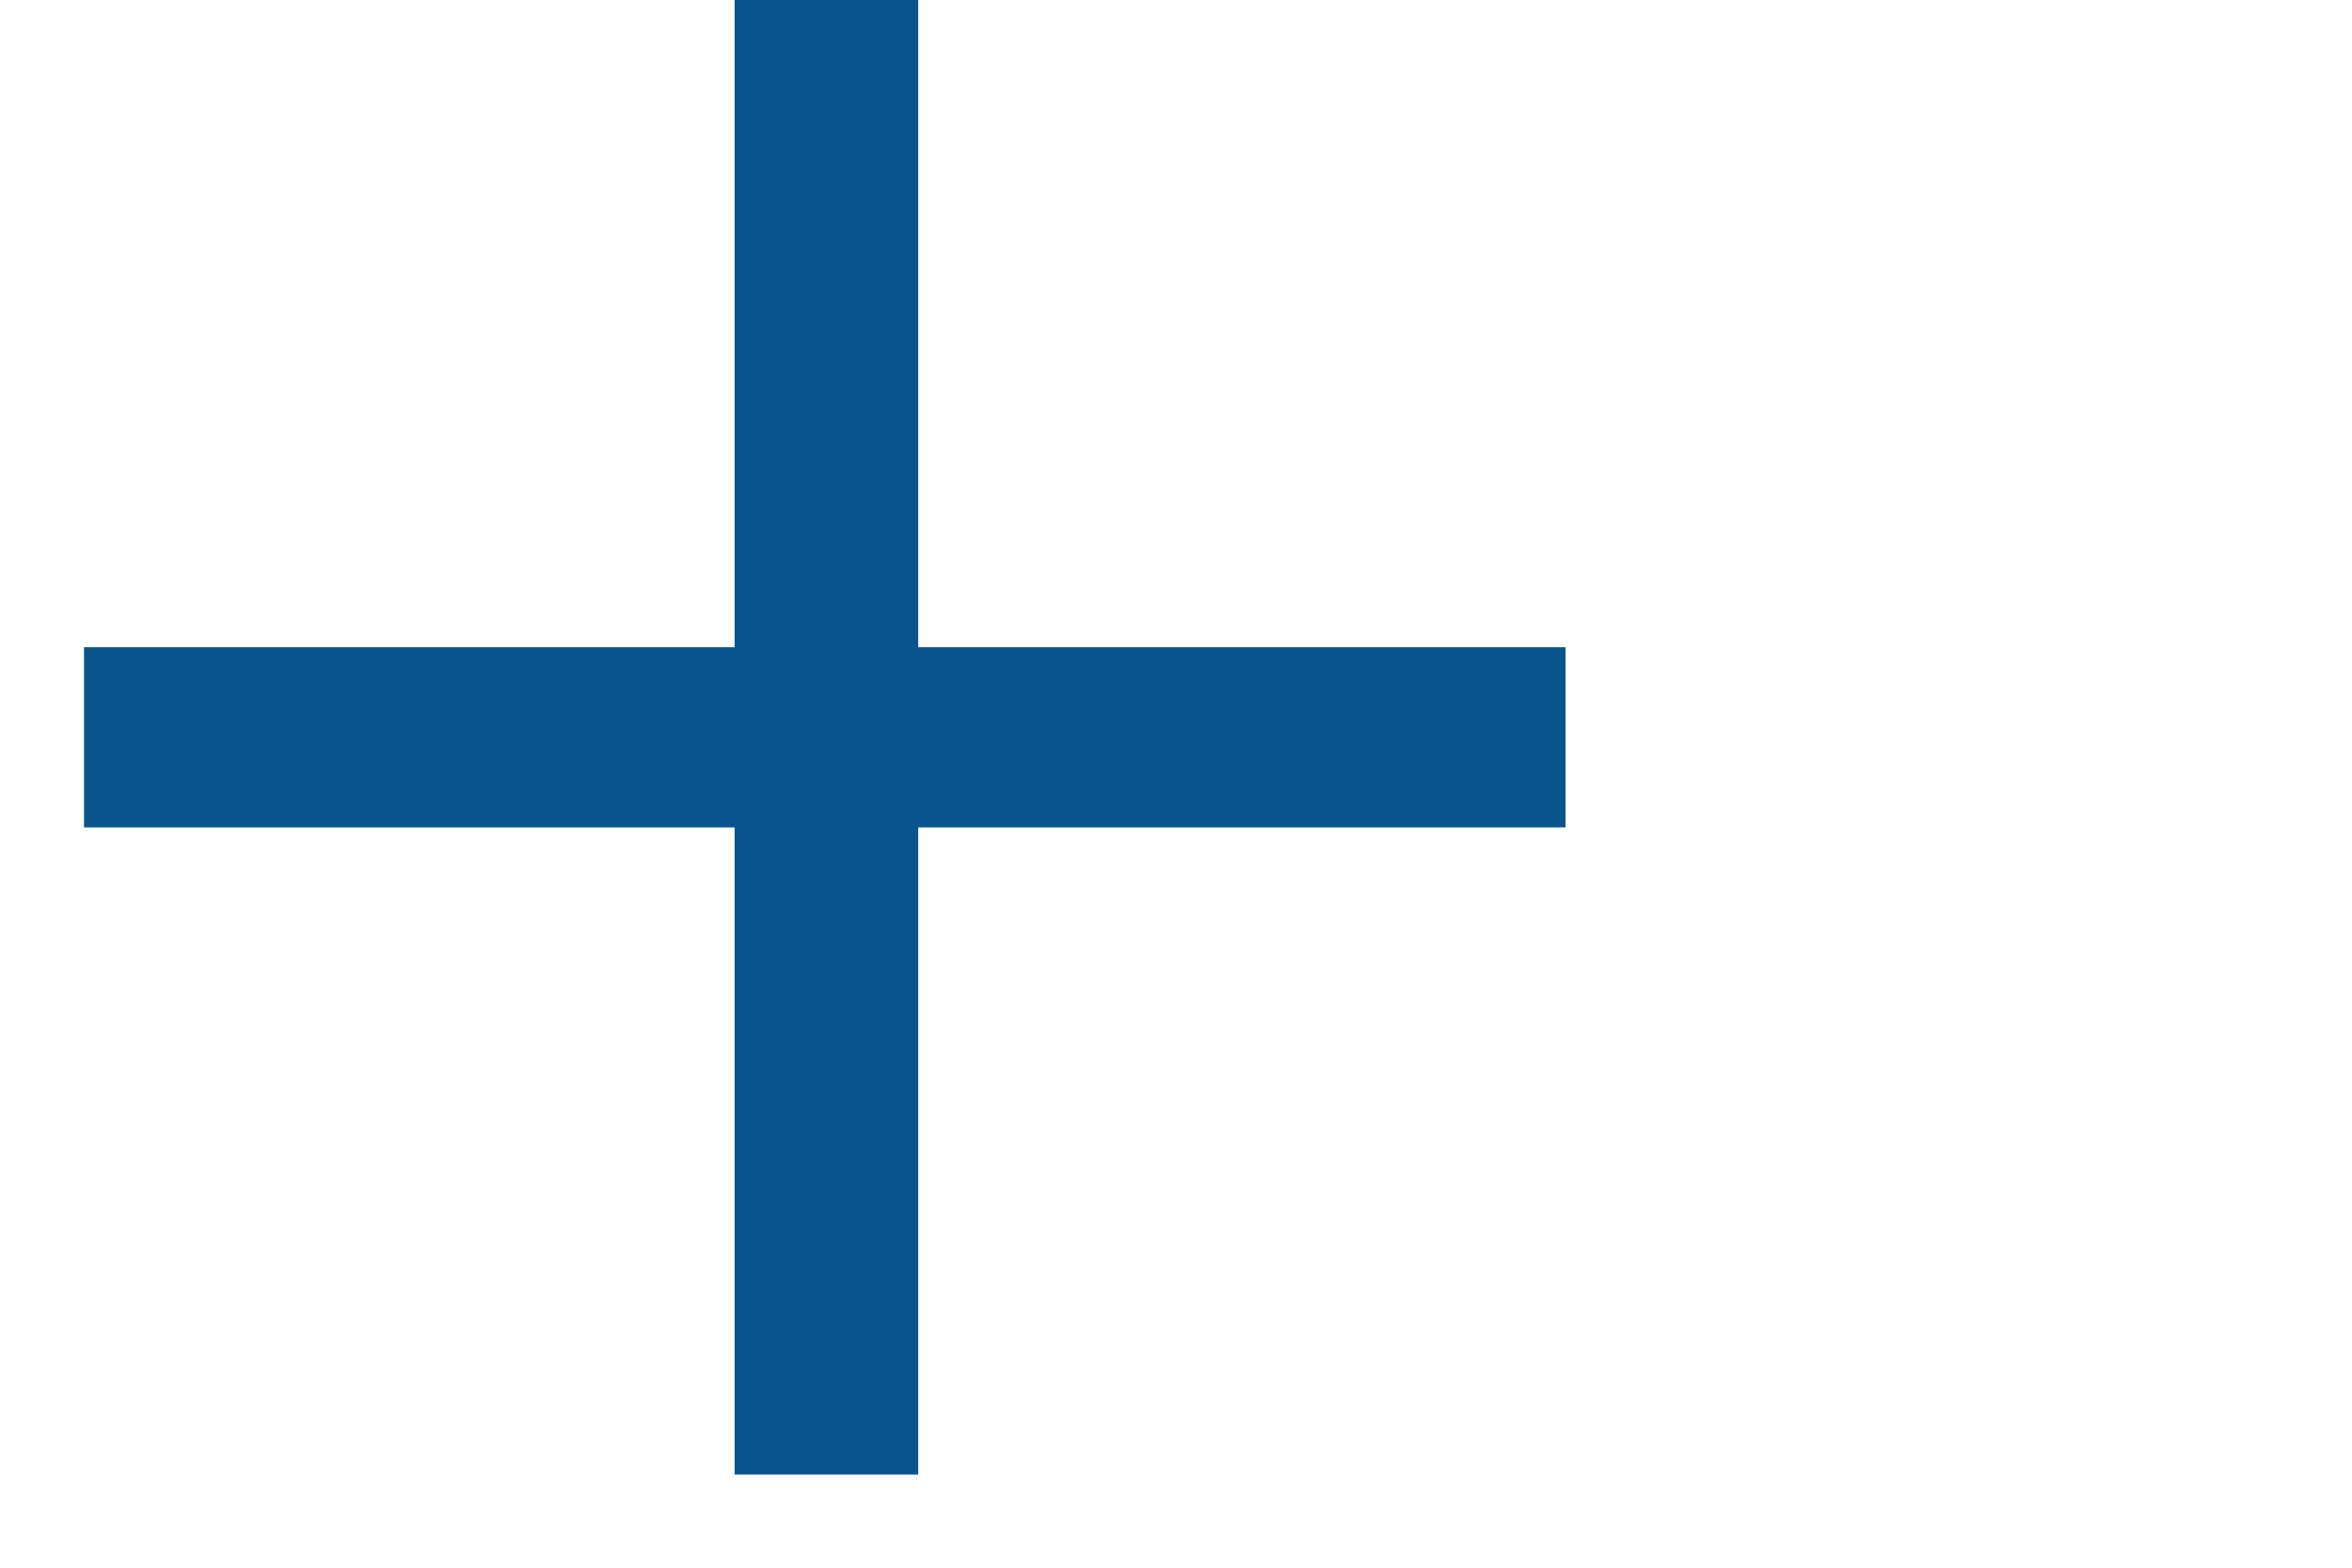 <?xml version="1.0" encoding="utf-8"?>
<svg xmlns="http://www.w3.org/2000/svg" fill="none" height="100%" overflow="visible" preserveAspectRatio="none" style="display: block;" viewBox="0 0 21 14" width="100%">
<g id="Frame 2087327904">
<path d="M13.978 7.389H8.198V13.168H6.559V7.389H0.75V5.78H6.559V0H8.198V5.78H13.978V7.389Z" fill="#0A548E" id="+"/>
</g>
</svg>